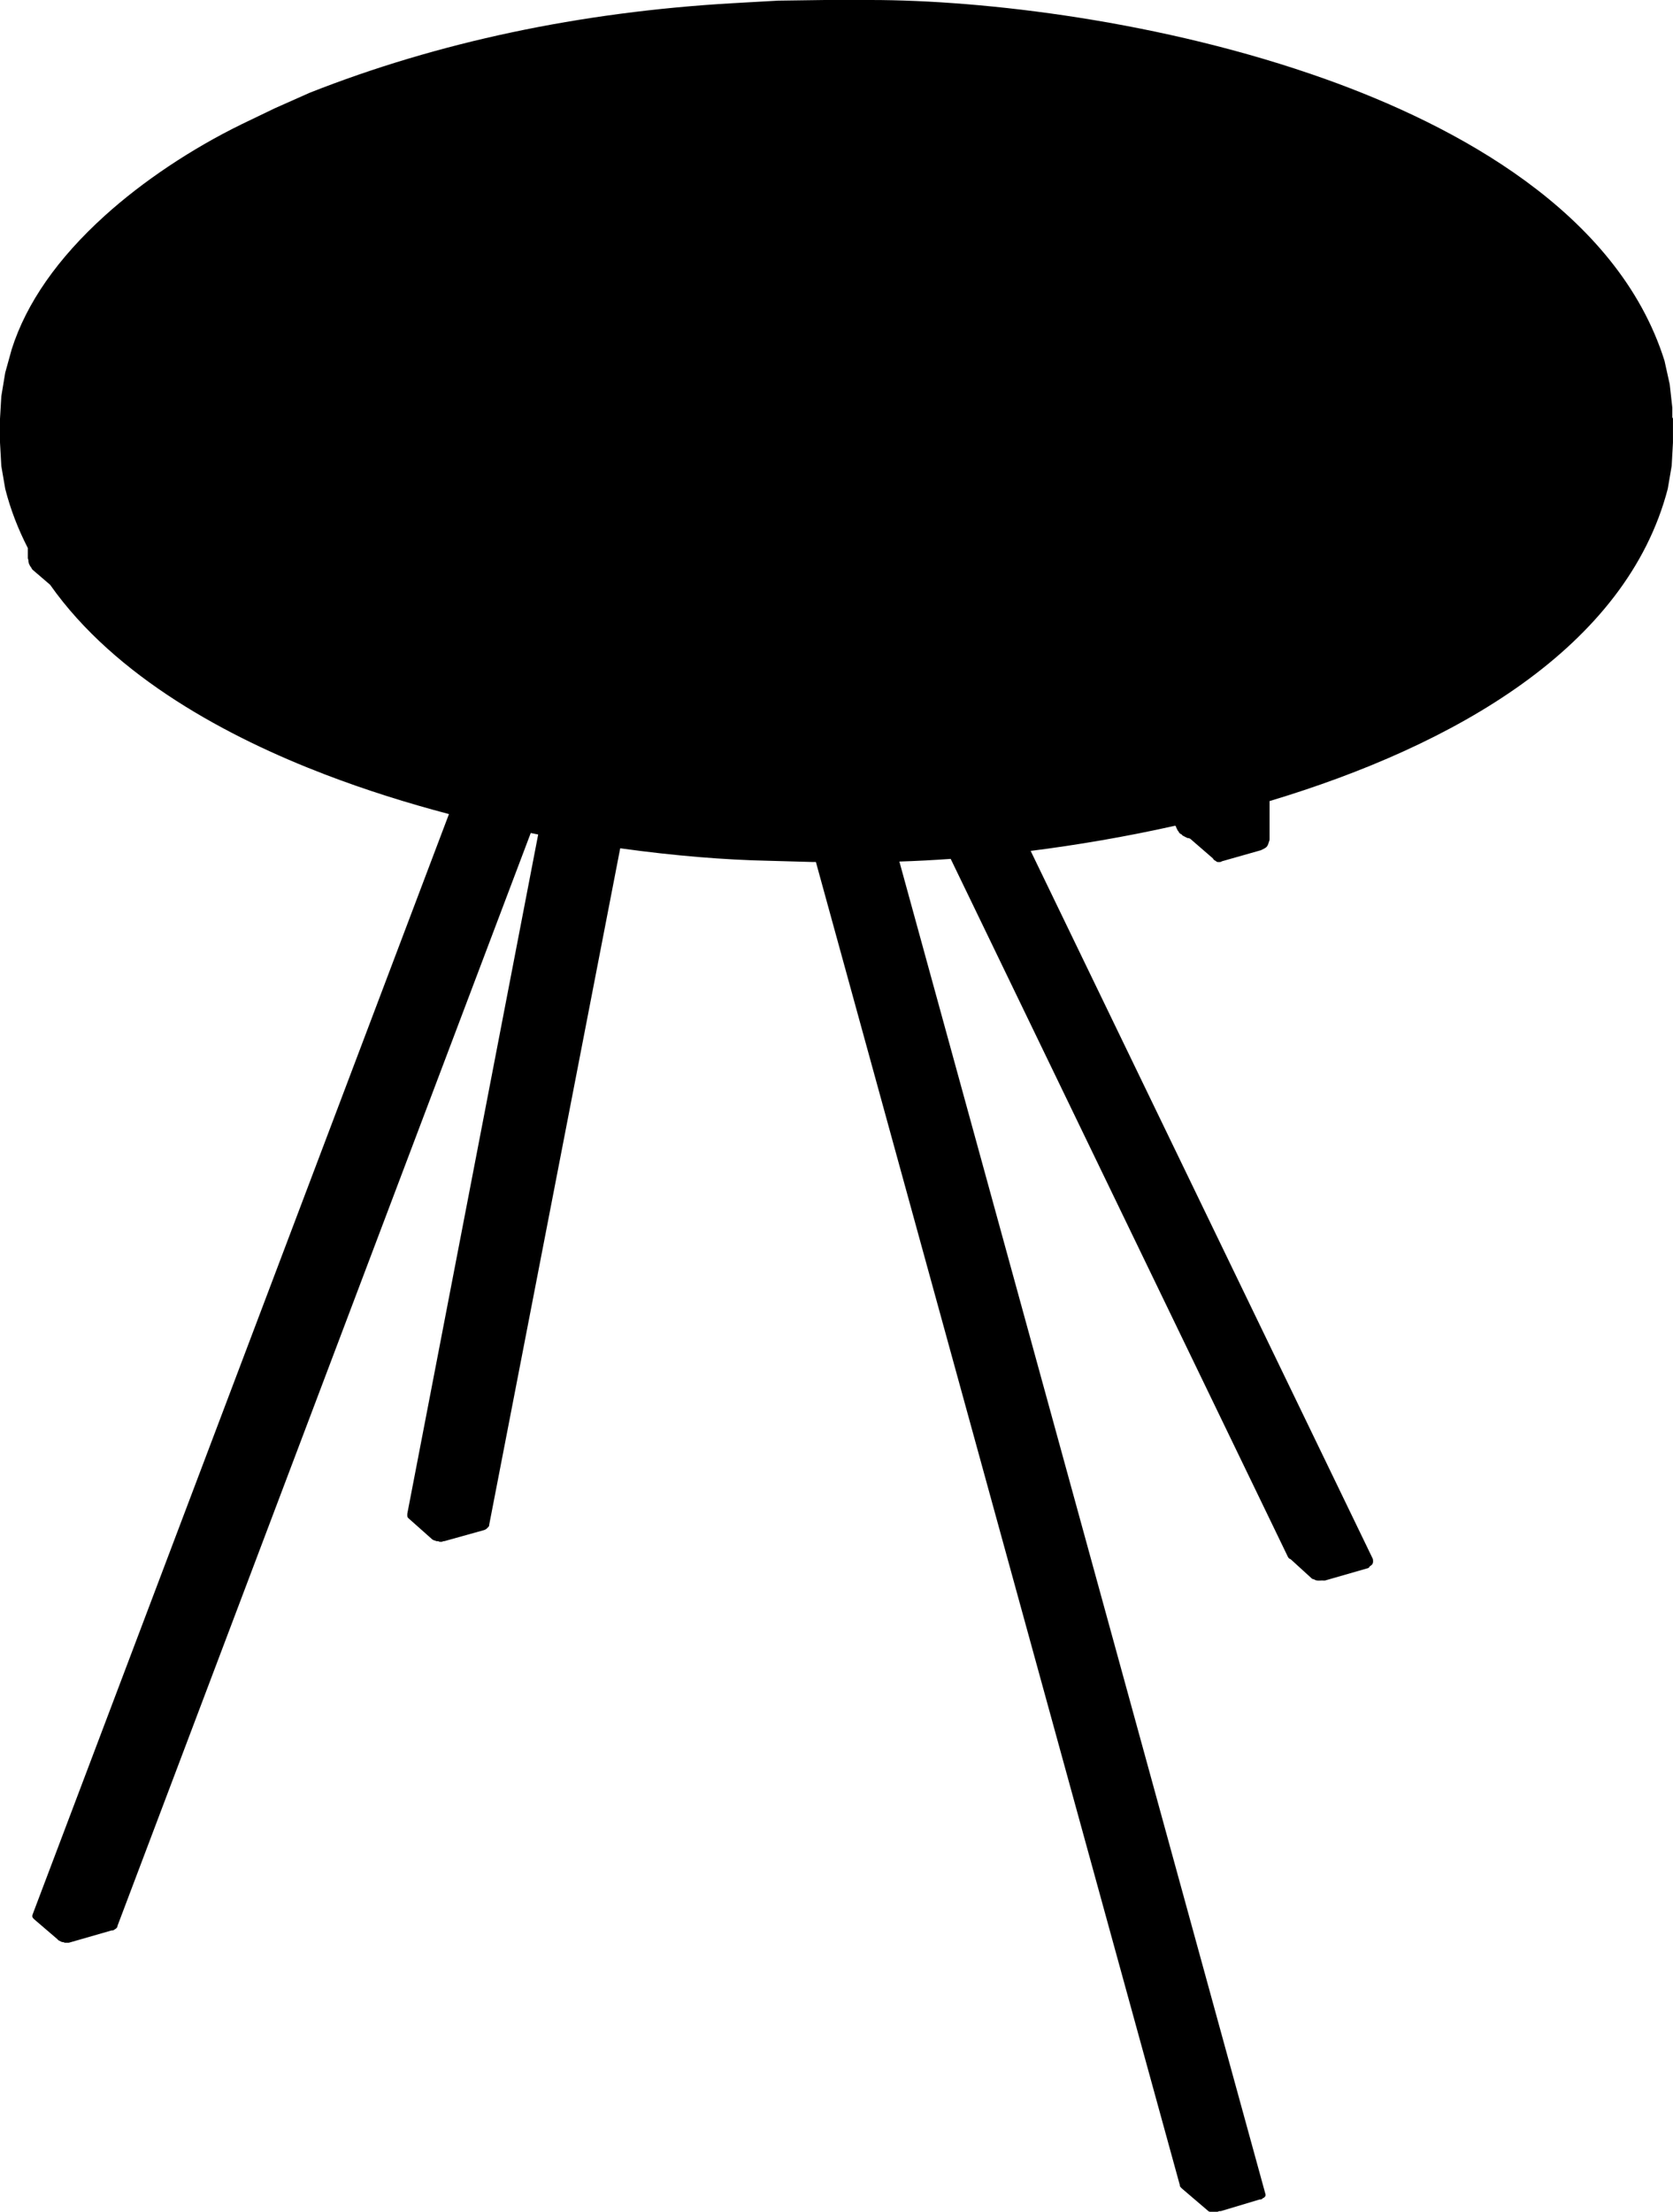 <?xml version="1.0" encoding="utf-8"?>
<!-- Generator: Adobe Illustrator 26.2.0, SVG Export Plug-In . SVG Version: 6.00 Build 0)  -->
<svg version="1.1" id="_x30_" xmlns="http://www.w3.org/2000/svg" xmlns:xlink="http://www.w3.org/1999/xlink" x="0px" y="0px"
	 viewBox="0 0 497.47 657.41" style="enable-background:new 0 0 497.47 657.41;" xml:space="preserve">
<path d="M497.47,124.55c0-0.19-0.08-0.36-0.2-0.49l0-2.86l-0.78-7l-1.55-6.98C480.99,62.81,432.46,37.2,394.2,23.53
	C345.69,6.2,292.52,0.01,258.92,0h-13.66l-13.87,0.19l-13.65,0.77c-45.26,2.62-87.51,11.56-125.6,26.59l-10.4,4.62l-10,4.81
	C56.86,44.27,42.45,53.9,31.17,64.1C17.15,76.77,7.84,90.11,3.49,103.78l-1.94,7l-1.16,7L0,124.46c0,0.03,0,0.06,0,0.1v6.91
	c0,0.01,0,0.02,0,0.02c0,0.01,0,0.01,0,0.02l0.39,7.01l1.17,6.79c1.58,6.21,3.87,12.05,6.71,17.57v3.01c0,0.01,0,0.01,0,0.02
	c0,0.05,0.02,0.1,0.03,0.15c0.01,0.05,0.02,0.1,0.04,0.14c0,0.01,0,0.02,0.01,0.02l0.09,0.19c-0.05,0.77,0.26,1.57,0.9,2.38
	l0.16,0.31c0.04,0.08,0.1,0.15,0.16,0.21c0.01,0.01,0.01,0.02,0.02,0.02l5.22,4.48c19.46,27.62,53.33,45.51,81.69,56.36
	c12.09,4.63,24.53,8.53,36.91,11.79L9.66,569.12c-0.02,0.04-0.01,0.09-0.02,0.13c-0.01,0.05-0.03,0.09-0.03,0.14v0.19
	c0,0.2,0.08,0.39,0.22,0.53l0.38,0.38c0,0,0,0,0.01,0c0.01,0.01,0.02,0.01,0.02,0.02c0.01,0,0.01,0.01,0.01,0.02l6.71,5.75
	l0.36,0.36c0.06,0.06,0.12,0.1,0.2,0.14l0.77,0.38c0.1,0.05,0.22,0.08,0.33,0.08h0.21l0.23,0.11c0.1,0.05,0.22,0.08,0.33,0.08h0.96
	c0.07,0,0.14-0.01,0.21-0.03l12.59-3.62h0.28c0.2,0,0.39-0.08,0.53-0.22l0.38-0.24c0.07-0.04,0.14-0.08,0.19-0.14l0.19-0.19
	c0.14-0.14,0.22-0.33,0.22-0.53v-0.06l122.88-324.81c0.74,0.15,1.47,0.29,2.21,0.44l-38.91,201.84c0,0.02,0,0.05,0,0.07
	c0,0.02-0.01,0.05-0.01,0.07v0.58c0,0.2,0.08,0.39,0.22,0.53l0.19,0.19c0.01,0.01,0.01,0.01,0.02,0.01
	c0.01,0.01,0.01,0.01,0.01,0.02l6.92,6.15c0.01,0.01,0.03,0.01,0.04,0.03c0.03,0.02,0.05,0.04,0.08,0.06
	c0.01,0.01,0.02,0.02,0.04,0.03l0.38,0.19c0.1,0.05,0.22,0.08,0.33,0.08l0.24,0.11c0.1,0.05,0.22,0.08,0.33,0.08h0.4l0.23,0.11
	c0.1,0.05,0.22,0.08,0.33,0.08h0.38c0.12,0,0.23-0.03,0.34-0.08l0.23-0.11h0.21c0,0,0,0,0,0c0,0,0,0,0,0c0,0,0,0,0,0
	c0.07,0,0.13-0.01,0.2-0.03l11.73-3.27c0.01,0,0.01-0.01,0.02-0.01c0.03-0.01,0.05-0.02,0.08-0.03c0.01,0,0.02,0,0.03-0.01
	l0.38-0.19c0.07-0.04,0.14-0.08,0.2-0.14l0.58-0.58c0.14-0.14,0.22-0.33,0.22-0.53v-0.12l38.95-201.03
	c16.37,2.28,31.36,3.44,43.71,3.7l13.67,0.38h0.81l108.21,393.24v0.09c0,0.2,0.08,0.39,0.22,0.53l0.38,0.38
	c0.01,0.01,0.02,0.01,0.02,0.02c0.01,0.01,0.01,0.02,0.02,0.02l7.88,6.73c0.01,0.01,0.01,0.01,0.02,0.01
	c0.04,0.03,0.08,0.05,0.12,0.07c0.02,0.01,0.05,0.03,0.07,0.04c0.01,0,0.02,0.01,0.03,0.01c0.08,0.03,0.16,0.04,0.25,0.04h2.11
	c0.12,0,0.23-0.03,0.33-0.08l0.23-0.11h0.4c0.07,0,0.13-0.01,0.2-0.03c0,0,0,0,0,0c0,0,0.01,0,0.01,0l11.43-3.43h0.27
	c0.2,0,0.39-0.08,0.53-0.22l0.18-0.18c0.15-0.03,0.29-0.1,0.4-0.21l0.19-0.19c0.02-0.02,0.03-0.05,0.05-0.08
	c0.03-0.04,0.06-0.08,0.09-0.13c0.02-0.04,0.03-0.09,0.04-0.13c0.01-0.05,0.02-0.09,0.03-0.14c0-0.05,0-0.1-0.01-0.15
	c0-0.03,0-0.06-0.01-0.1L267.43,256.07c4.83-0.15,9.93-0.41,15.26-0.79l100.32,207.55c0.04,0.07,0.08,0.14,0.14,0.19
	c0,0,0,0.01,0.01,0.01l0.19,0.19c0.11,0.11,0.25,0.17,0.4,0.19l6.35,5.79c0.01,0.01,0.03,0.01,0.04,0.02
	c0.04,0.04,0.09,0.07,0.14,0.09c0.02,0.01,0.03,0.02,0.05,0.02c0.01,0.01,0.03,0.01,0.04,0.01c0.08,0.03,0.15,0.04,0.24,0.04
	c0,0,0,0,0,0h0.07c0.41,0.33,0.94,0.41,1.43,0.41c0.21,0,0.4-0.01,0.59-0.02c0.25-0.02,0.52-0.03,0.68-0.01
	c0.04,0.01,0.08,0.01,0.12,0.01h0.38c0,0,0,0,0,0s0,0,0,0c0,0,0,0,0,0c0.07,0,0.14-0.01,0.2-0.03l12.69-3.65
	c0.02-0.01,0.04-0.02,0.06-0.03c0.02-0.01,0.04,0,0.06-0.01c0.01-0.01,0.02-0.02,0.03-0.03c0.02-0.01,0.04-0.02,0.05-0.04
	c0.04-0.02,0.07-0.05,0.1-0.08c0.03-0.03,0.06-0.07,0.09-0.11c0.02-0.03,0.04-0.05,0.06-0.08c0,0,0.01-0.01,0.01-0.01l0.08-0.17
	c0.52-0.28,1.11-0.7,0.96-1.76v-0.13c0-0.01,0-0.01,0-0.02c0-0.05-0.02-0.09-0.03-0.14c-0.01-0.05-0.02-0.1-0.04-0.15
	c0-0.01,0-0.01,0-0.02L306.47,252.91c13.73-1.74,28.27-4.2,42.97-7.49l0.24,0.21v0.04c0,0.19,0.07,0.38,0.2,0.51
	c0.03,0.14,0.09,0.28,0.19,0.38c0.03,0.15,0.1,0.29,0.21,0.4l0.18,0.18c0.02,0.14,0.09,0.27,0.18,0.38
	c0.17,0.18,0.36,0.37,0.64,0.43c0.06,0.06,0.16,0.16,0.31,0.33c0.11,0.13,0.27,0.21,0.43,0.24c0.02,0.02,0.04,0.02,0.06,0.04
	c0.04,0.03,0.09,0.06,0.13,0.09c0.04,0.02,0.07,0.03,0.11,0.04c0.03,0.01,0.05,0.02,0.08,0.03c0.11,0.1,0.24,0.17,0.38,0.19
	c0.14,0.13,0.32,0.2,0.51,0.2h0.21l0.23,0.11c0.04,0.02,0.08,0.02,0.13,0.03l6.81,5.89c0.04,0.1,0.09,0.2,0.17,0.28l0.19,0.19
	c0.06,0.06,0.12,0.11,0.2,0.14l0.28,0.14l0.11,0.11c0.14,0.14,0.33,0.22,0.53,0.22h0.58c0.12,0,0.23-0.03,0.33-0.08l0.32-0.16
	l11.47-3.25c0.04-0.01,0.08-0.03,0.12-0.04c1.67-0.8,1.87-0.93,2.3-2.32c0.05-0.17,0.12-0.38,0.2-0.61
	c0.03-0.08,0.04-0.16,0.04-0.24v-11.42c54.94-16.5,106.11-45.62,118.41-92.84l1.16-6.81l0.38-6.92c0-0.01,0-0.01,0-0.02
	c0-0.01,0-0.01,0-0.02V124.55z"/>
</svg>

